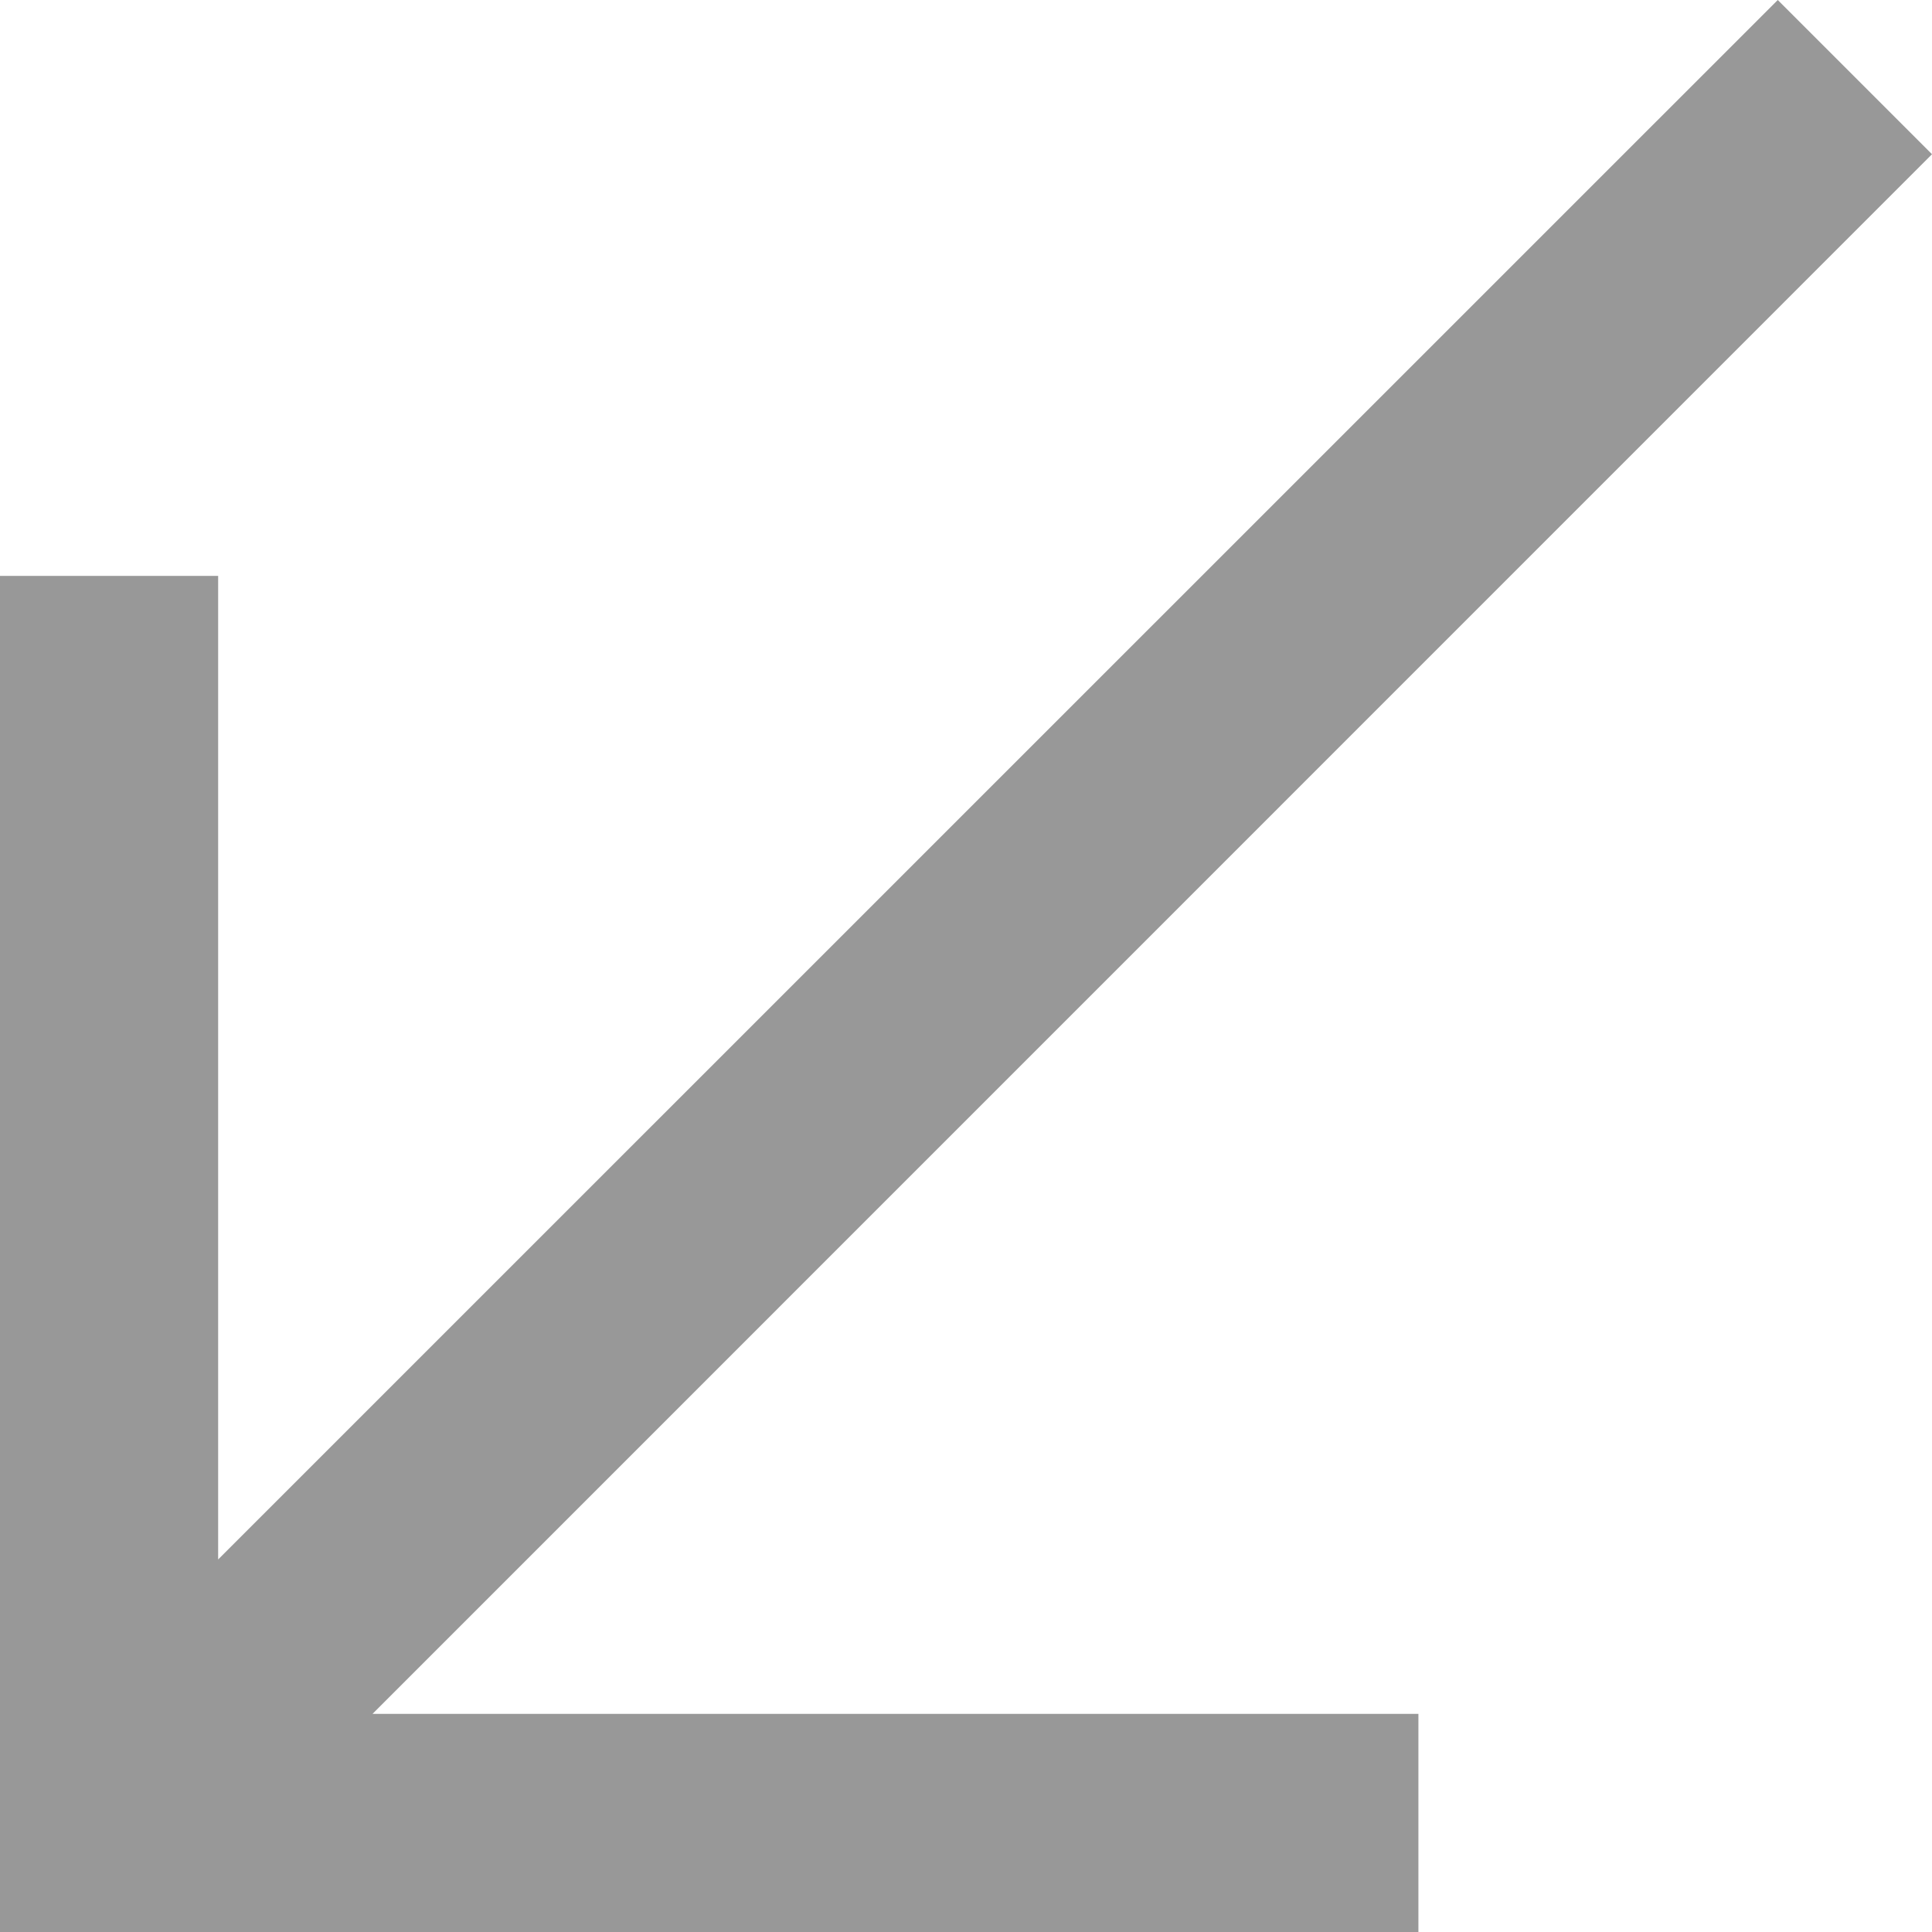 <?xml version="1.0" encoding="UTF-8"?> <svg xmlns="http://www.w3.org/2000/svg" width="12" height="12" viewBox="0 0 12 12" fill="none"><path fill-rule="evenodd" clip-rule="evenodd" d="M8.81 12L0 12L7.36342e-07 3.577L1.355 3.577L1.355 9.686L11.042 -8.37863e-08L12 0.958L2.314 10.645L8.81 10.645L8.81 12Z" fill="#989898"></path></svg> 